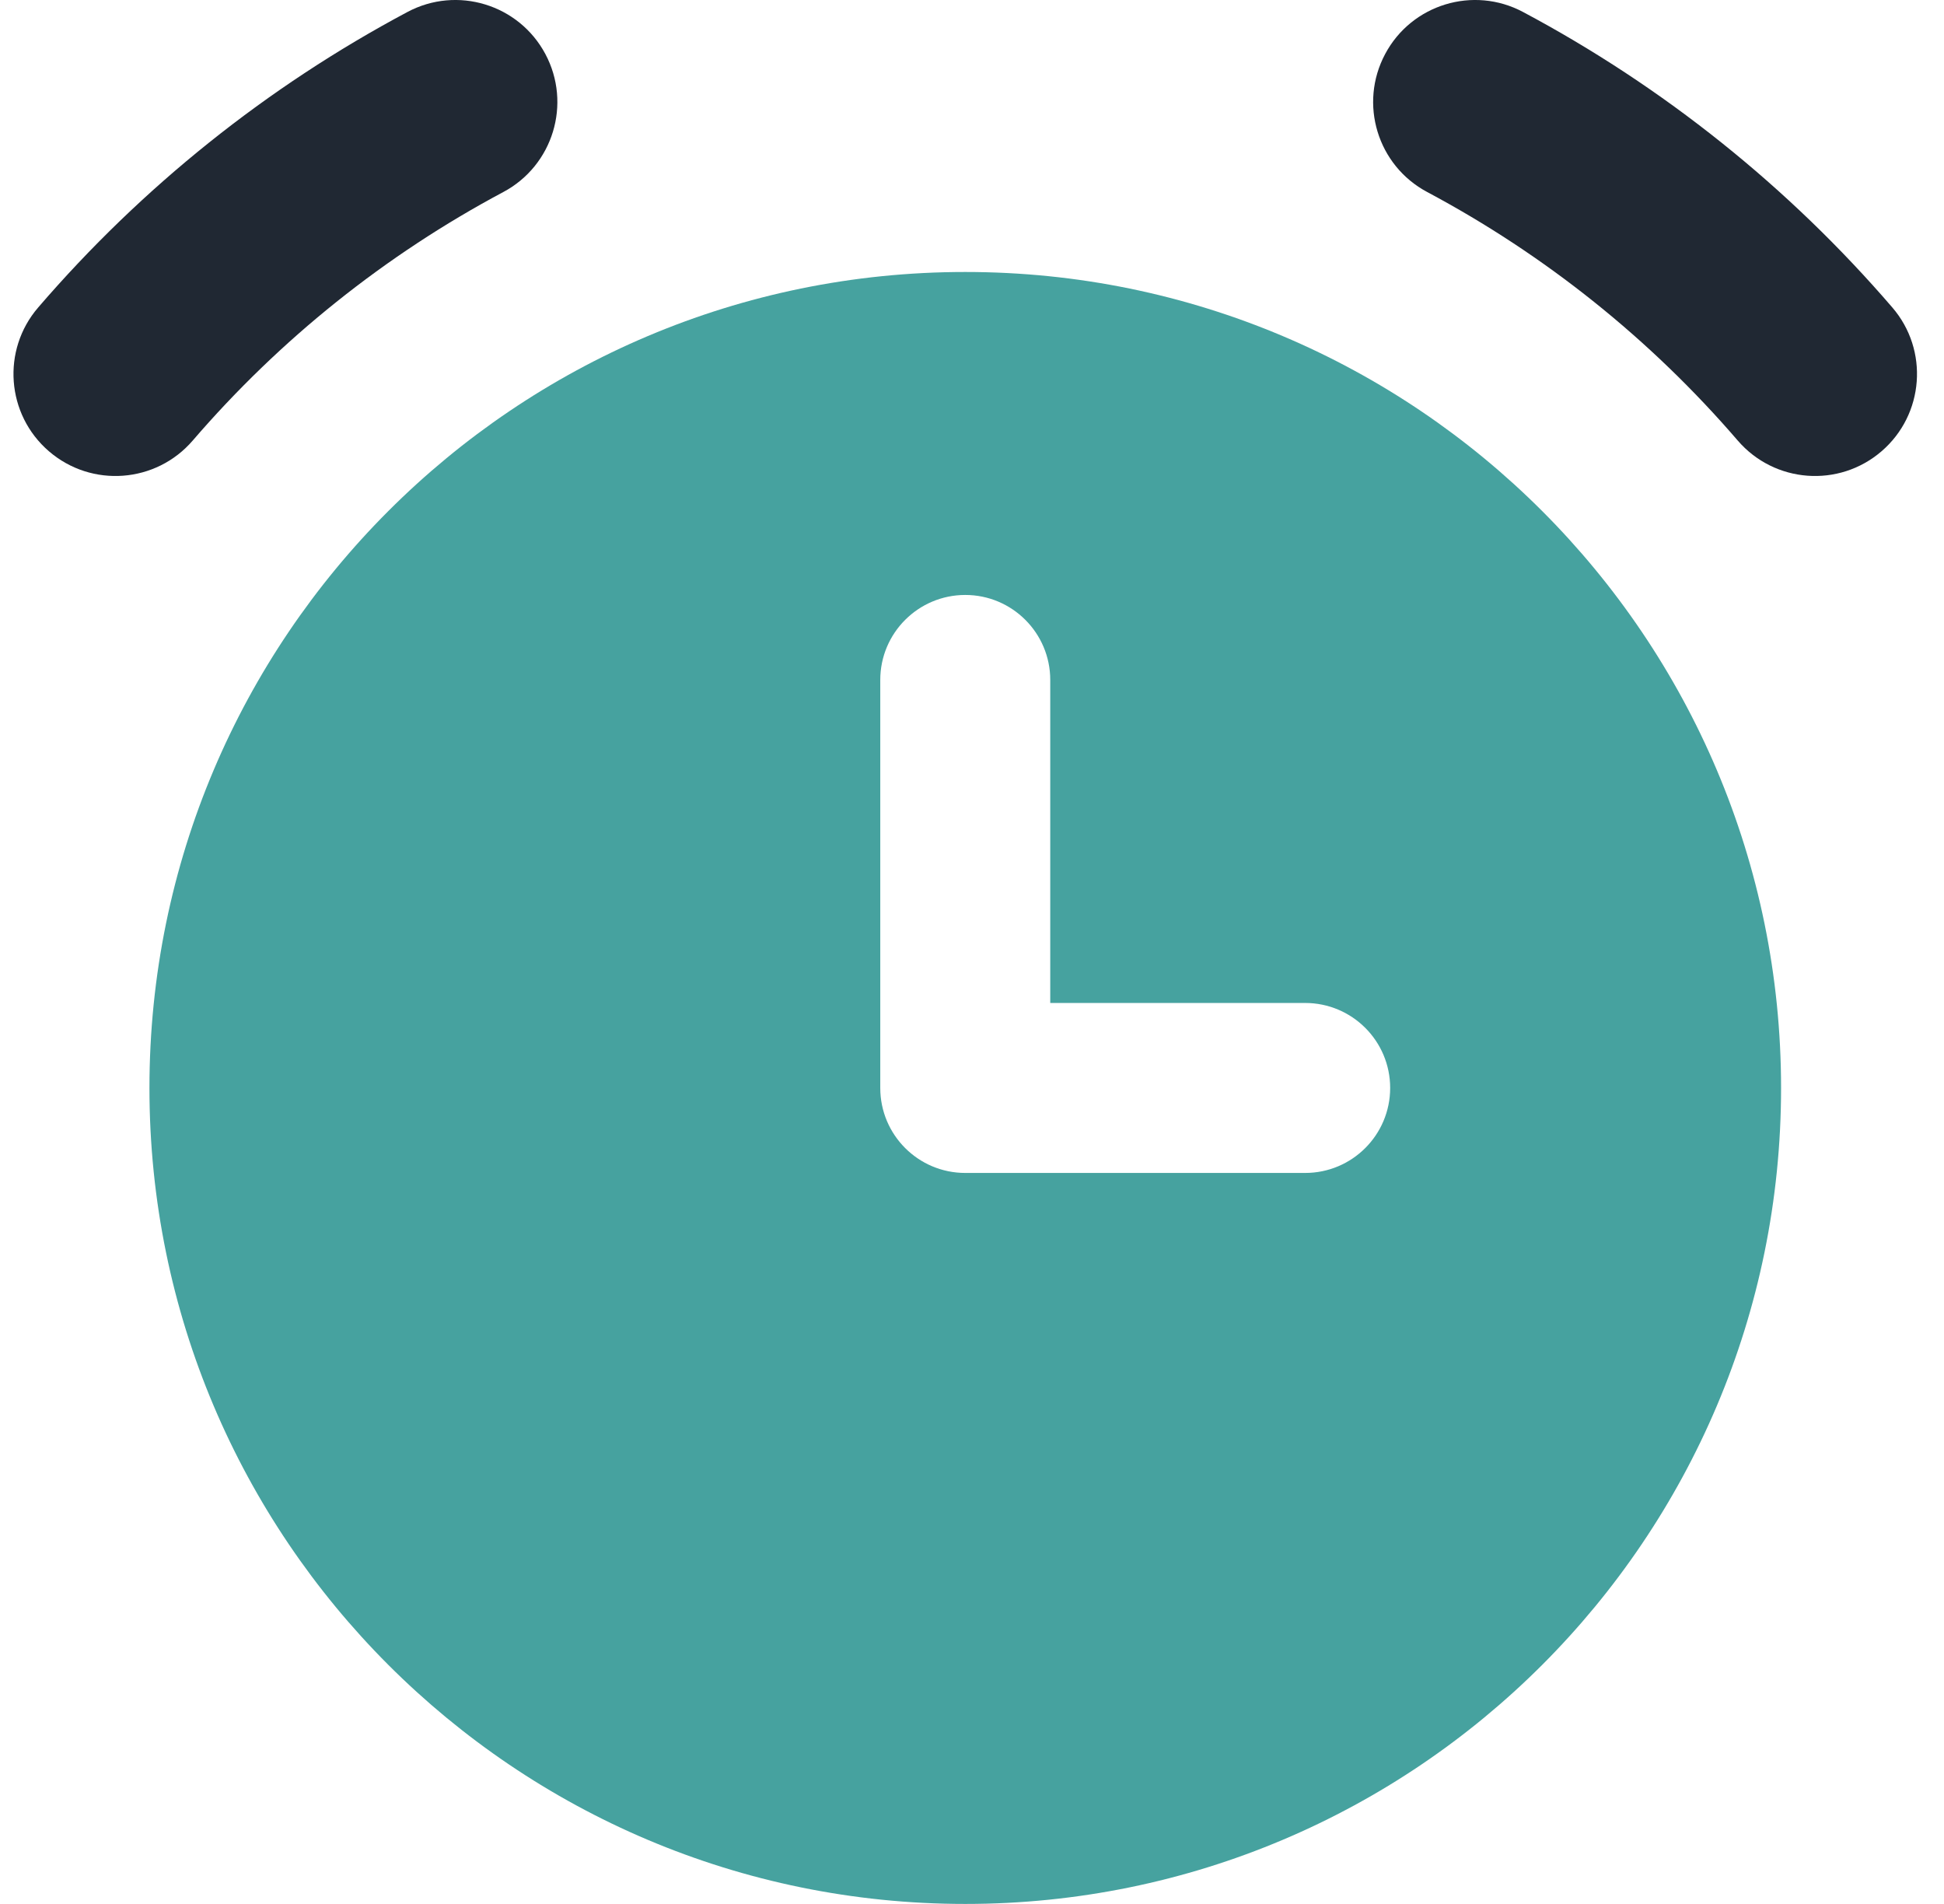 <svg width="48" height="47" viewBox="0 0 48 47" fill="none" xmlns="http://www.w3.org/2000/svg">
<path fill-rule="evenodd" clip-rule="evenodd" d="M12.428 4.74C13.655 4.086 14.12 2.561 13.466 1.334C12.812 0.107 11.287 -0.358 10.06 0.296C6.595 2.141 3.504 4.615 0.943 7.59C0.035 8.643 0.154 10.233 1.208 11.14C2.262 12.048 3.852 11.929 4.759 10.875C6.913 8.373 9.514 6.293 12.428 4.74ZM34.201 1.334C34.854 0.107 36.379 -0.358 37.606 0.296C41.071 2.141 44.163 4.615 46.724 7.59C47.631 8.643 47.512 10.233 46.458 11.14C45.404 12.048 43.815 11.929 42.907 10.875C40.753 8.373 38.153 6.293 35.239 4.74C34.011 4.086 33.547 2.561 34.201 1.334Z" fill="#202833"/>
<path fill-rule="evenodd" clip-rule="evenodd" d="M23.834 47C34.958 47 43.977 37.982 43.977 26.857C43.977 15.733 34.958 6.714 23.834 6.714C12.709 6.714 3.69 15.733 3.69 26.857C3.69 37.982 12.709 47 23.834 47ZM25.932 16.785C25.932 15.627 24.992 14.687 23.834 14.687C22.675 14.687 21.735 15.627 21.735 16.785V26.857C21.735 28.016 22.675 28.955 23.834 28.955H32.226C33.385 28.955 34.325 28.016 34.325 26.857C34.325 25.698 33.385 24.759 32.226 24.759H25.932V16.785Z" fill="#46A29F"/>
</svg>
